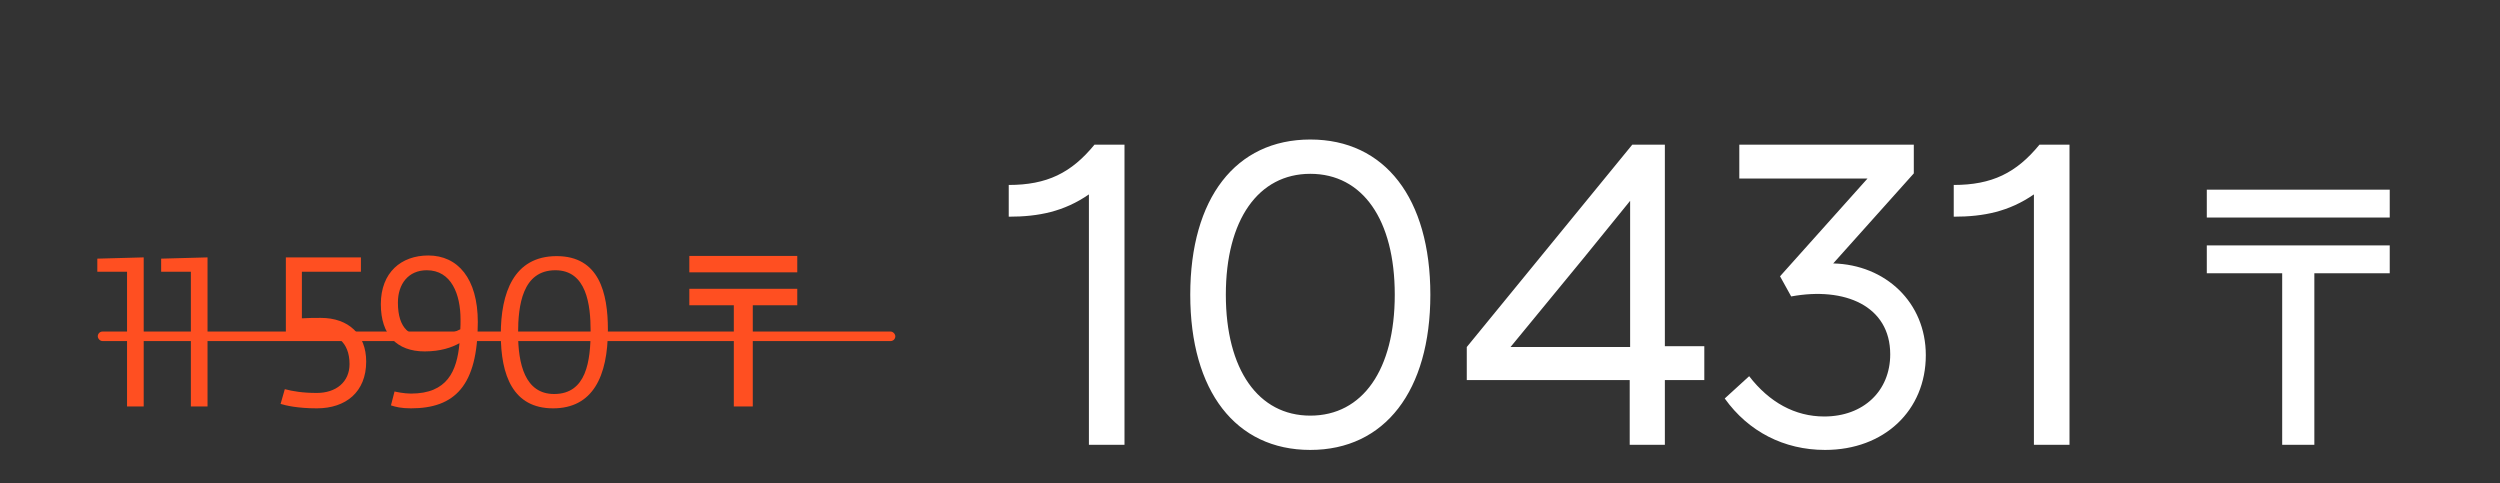 <?xml version="1.0" encoding="UTF-8"?> <svg xmlns="http://www.w3.org/2000/svg" width="326" height="63" viewBox="0 0 326 63" fill="none"><rect x="0" y="0" width="326" height="63" fill="#333333" stroke="none"/> <path d="M18.738 53H16.566V35.432H12.69V33.728L18.738 33.563V53ZM27.062 53H24.89V35.432H21.014V33.728L27.062 33.563V53ZM47.751 47.144C47.751 51.13 45.084 53.247 41.318 53.247C38.843 53.247 37.304 52.89 36.589 52.67L37.139 50.746C38.184 51.02 39.448 51.24 41.318 51.24C43.792 51.24 45.579 49.838 45.579 47.474C45.579 44.56 43.765 43.35 41.428 43.35C41.043 43.35 40.658 43.377 40.301 43.377C39.338 43.405 38.376 43.46 37.276 43.57V33.563H47.064V35.432H39.366V41.508C40.246 41.453 40.988 41.453 41.84 41.453C45.442 41.453 47.751 43.597 47.751 47.144ZM53.592 53.247C52.273 53.247 51.585 53.055 50.98 52.862L51.448 51.048C51.668 51.103 52.685 51.323 53.592 51.323C58.321 51.323 59.586 48.409 59.916 44.752C58.926 45.302 57.469 45.824 55.379 45.824C51.75 45.824 49.661 43.68 49.661 39.666C49.661 35.515 52.328 33.315 55.847 33.315C59.696 33.315 62.307 36.312 62.307 42.003C62.307 50.333 59.283 53.247 53.592 53.247ZM55.792 43.955C57.634 43.955 59.036 43.432 60.026 42.938C60.053 42.553 60.053 42.058 60.053 41.645C60.053 38.401 58.871 35.24 55.654 35.24C53.235 35.24 51.888 37.054 51.888 39.446C51.888 42.965 53.537 43.955 55.792 43.955ZM79.27 42.993C79.27 49.096 77.291 53.247 72.122 53.247C66.898 53.247 65.304 48.959 65.304 43.597C65.304 38.264 66.953 33.398 72.589 33.398C78.143 33.398 79.27 38.209 79.27 42.993ZM77.016 43.158C77.016 39.748 76.493 35.24 72.424 35.24C68.108 35.24 67.558 39.858 67.558 43.487C67.558 47.419 68.438 51.378 72.259 51.378C76.466 51.378 77.016 47.089 77.016 43.158ZM98.163 53H95.689V39.803H89.888V37.659H103.964V39.803H98.163V53ZM89.888 33.37H103.964V35.515H89.888V33.37Z" fill="#FF4F21"></path> <rect x="12.75" y="43.233" width="104" height="1.243" rx="0.622" fill="#FF4F21"></rect> <path d="M142.721 18.864H146.634V58H141.994V25.349C138.751 27.586 135.453 28.257 131.539 28.257V24.119C136.515 24.119 139.702 22.554 142.721 18.864ZM170.863 58.671C161.135 58.671 155.209 51.011 155.209 38.432C155.209 25.853 161.135 18.193 170.863 18.193C180.591 18.193 186.518 25.853 186.518 38.432C186.518 50.956 180.591 58.671 170.863 58.671ZM170.863 54.198C177.684 54.198 181.877 48.216 181.877 38.432C181.877 28.648 177.684 22.666 170.863 22.666C164.098 22.666 159.849 28.648 159.849 38.432C159.849 48.216 164.098 54.198 170.863 54.198ZM217.098 45.141H222.242V49.558H217.098V58H212.514V49.558H191.268V45.253L212.849 18.864H217.098V45.141ZM212.569 26.188L206.531 33.624L196.971 45.253H212.569V26.188ZM249.56 22.61L239.05 34.351C245.87 34.518 251.126 39.438 251.126 46.315C251.126 53.527 245.703 58.671 237.987 58.671C232.62 58.671 227.98 56.267 224.905 51.962L228.091 49.055C230.719 52.465 234.074 54.31 237.875 54.31C243.019 54.31 246.485 50.956 246.485 46.203C246.485 39.886 240.559 37.37 233.571 38.656L232.117 36.028L243.522 23.281H226.806V18.864H249.56V22.61ZM265.949 18.864H269.863V58H265.222V25.349C261.98 27.586 258.681 28.257 254.767 28.257V24.119C259.743 24.119 262.93 22.554 265.949 18.864ZM301.791 58H297.597V35.637H287.767V32.002H311.621V35.637H301.791V58ZM287.767 24.734H311.621V28.368H287.767V24.734Z" fill="white"></path> </svg> 
